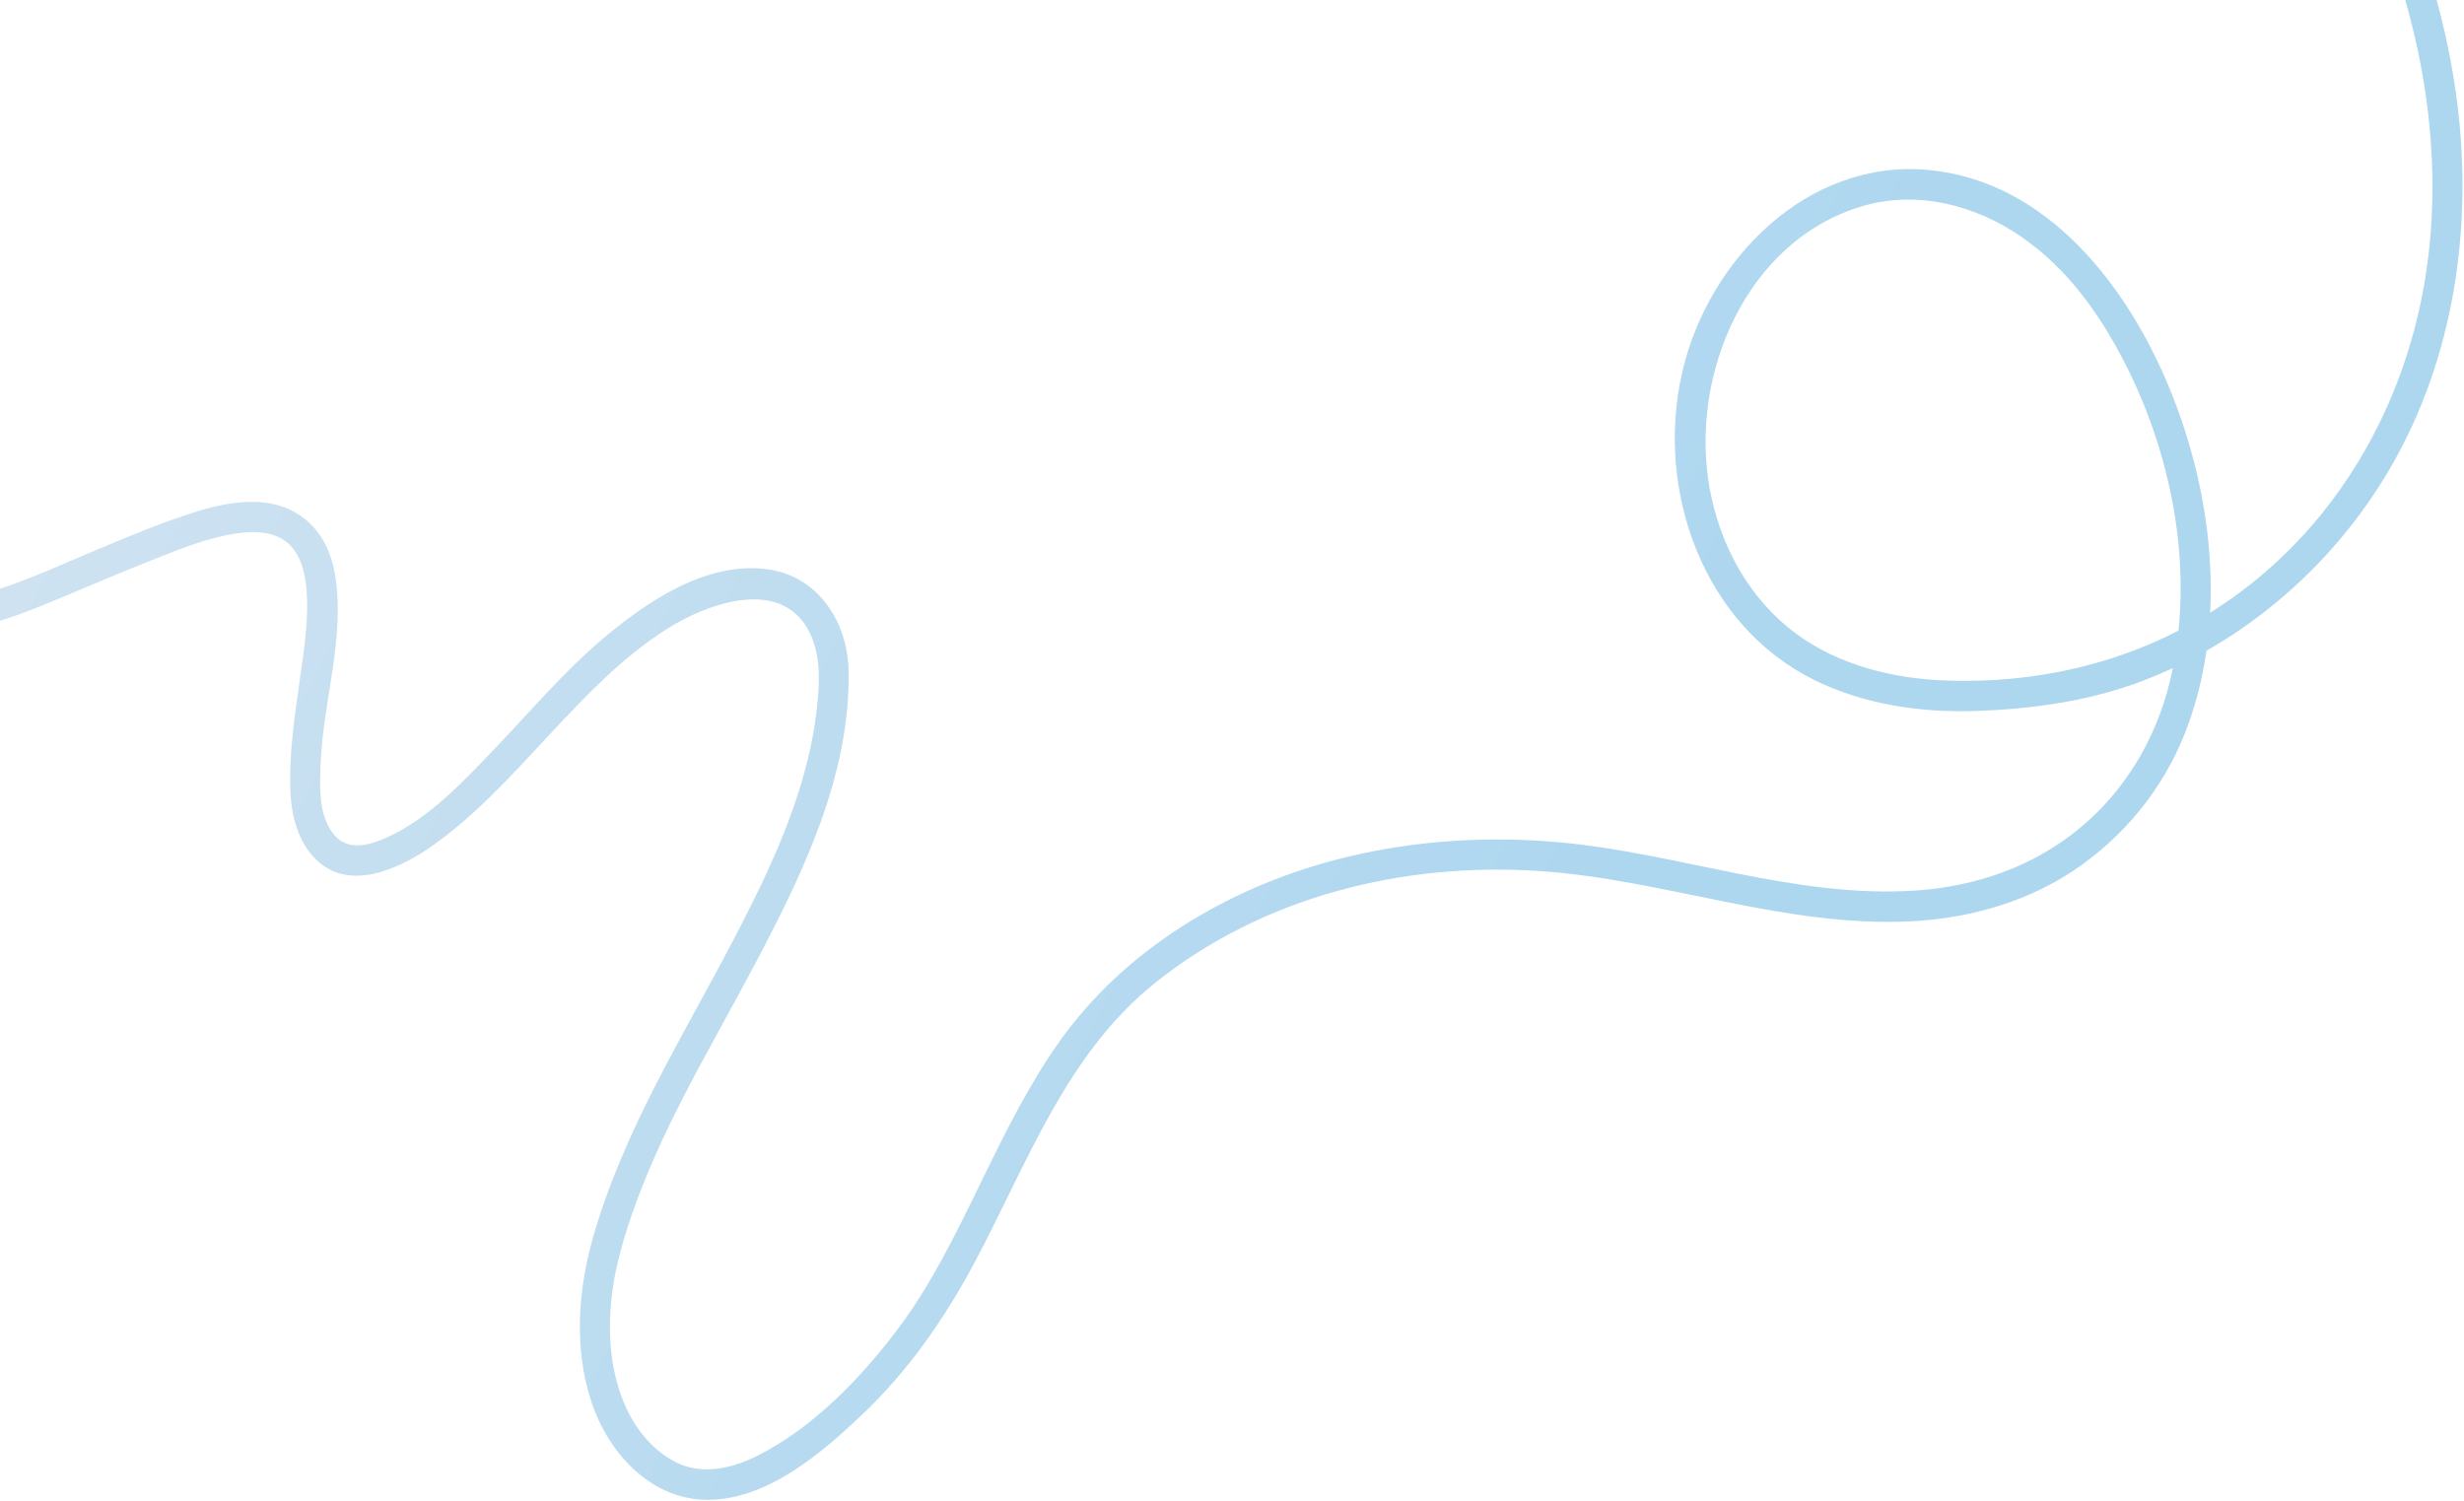 <svg width="1504" height="916" viewBox="0 0 1504 916" fill="none" xmlns="http://www.w3.org/2000/svg">
<path opacity="0.6" d="M1449.98 -51.869C1478.56 17.101 1492.21 93.69 1480.62 168.081C1469.44 239.848 1434.31 306.614 1378.27 352.952C1324.28 397.604 1257.6 417.766 1188.13 415.428C1155.89 414.334 1122.24 406.124 1095.96 386.532C1067.41 365.266 1049.83 332.844 1043.53 297.919C1031.12 229.025 1065.75 147.12 1136.27 125.973C1169.92 115.88 1205.73 125.044 1234.11 144.745C1262.49 164.447 1281.99 192.25 1297.21 222.051C1326.96 280.271 1340.12 352.43 1324.3 416.668C1315.7 451.599 1296.55 483.463 1268.66 506.186C1240.4 529.233 1205.96 541.034 1169.92 543.546C1095.94 548.701 1024.45 520.611 951.399 514.118C871.788 507.041 789.231 522.058 721.148 565.739C691.395 584.824 665.637 608.563 645.335 637.692C626.856 664.194 612.642 693.182 598.517 722.189C583.516 753.013 568.38 784.308 547.662 811.744C525.02 841.744 495.709 872.048 461.714 888.917C446.87 896.281 428.928 900.471 413.288 892.957C399.712 886.431 389.038 873.824 382.646 860.327C368.692 830.833 370.327 794.754 378.718 763.92C395.79 701.221 430.741 645.395 460.833 588.477C489.837 533.61 519.089 473.426 517.981 409.746C517.456 379.729 499.502 351.683 468.44 347.492C430.694 342.383 393.952 367.752 366.646 391.033C344.048 410.304 324.67 433.167 304.211 454.628C284.281 475.535 262.461 499.5 235.642 511.428C225.526 515.921 212.835 519.598 204.349 510.014C194.04 498.362 195.096 479.474 195.746 465.089C197.458 427.185 211.015 387.901 204.35 349.945C199.822 324.108 182.52 307.325 156.216 306.37C143.517 305.911 130.601 308.912 118.558 312.73C98.422 319.116 78.789 327.311 59.307 335.471C39.737 343.661 20.314 352.685 0.164 359.321C-14.103 364.021 -30.201 368.144 -45.128 364.103C-78.481 355.058 -81.313 308.35 -114.59 297.48C-140.471 289.039 -166.989 305.985 -187.289 320.441C-196.965 327.337 -186.726 342.84 -176.987 335.89C-156.216 321.095 -125.626 301.057 -104.866 326.553C-93.114 340.989 -85.92 359.106 -71.206 371.07C-58.221 381.639 -41.961 385.394 -25.511 383.998C-8.871 382.587 7.27 377.026 22.684 370.843C45.047 361.874 67.079 352.052 89.495 343.196C105.669 336.806 122.426 329.679 139.591 326.423C150.083 324.436 162.625 323.394 172.248 329.012C181.87 334.631 185.691 346.493 186.834 357.279C188.914 376.908 185.537 396.973 182.783 416.369C179.754 437.772 176.549 459.332 177.151 481.014C177.572 495.839 180.87 511.312 190.954 522.63C211.752 545.987 244.195 530.362 264.966 515.518C291.157 496.801 313.127 472.36 335.011 448.881C356.895 425.401 379.163 401.759 406.615 384.203C432.404 367.699 479.915 350.768 495.599 389.296C501.393 403.534 500.093 420.264 498.27 435.224C496.36 450.999 492.727 466.521 488.013 481.671C477.935 514.072 462.832 544.783 447.14 574.745C416.251 633.764 380.143 691.142 361.841 755.81C352.765 787.906 350.311 823.475 360.929 855.534C371.546 887.593 398.009 916.138 433.121 915.511C469.071 914.863 501.411 887.037 526.186 863.564C554.331 836.892 576.326 805.278 594.589 771.129C626.821 710.872 650.402 643.572 705.425 599.669C771.281 547.121 856.881 526.105 939.815 531.701C1015.71 536.826 1089.07 566.067 1165.71 562.419C1203 560.646 1240.07 549.989 1270.66 527.955C1301.25 505.92 1323.61 476.131 1335.99 441.382C1359.18 376.29 1350.37 301.259 1324.75 238.276C1299.1 175.174 1249.96 110.805 1177.58 103.791C1103.5 96.613 1042.47 158.426 1026.72 227.613C1010.3 299.725 1039.83 381.949 1107.74 415.239C1138.05 430.101 1172.42 435.107 1205.89 433.986C1240.77 432.815 1275.9 427.929 1308.65 415.326C1376.06 389.355 1432.94 336.943 1466.19 272.549C1501.35 204.448 1509.93 125.003 1498.02 49.79C1492.16 12.789 1481.81 -23.253 1467.49 -57.809C1462.93 -68.802 1445.39 -62.979 1449.97 -51.898L1449.98 -51.869Z" fill="url(#paint0_linear_3832_25217)"/>
<defs>
<linearGradient id="paint0_linear_3832_25217" x1="-223.81" y1="216.732" x2="855.748" y2="770.433" gradientUnits="userSpaceOnUse">
<stop stop-color="#BDD4E8"/>
<stop offset="1" stop-color="#77BCE5"/>
</linearGradient>
</defs>
</svg>
